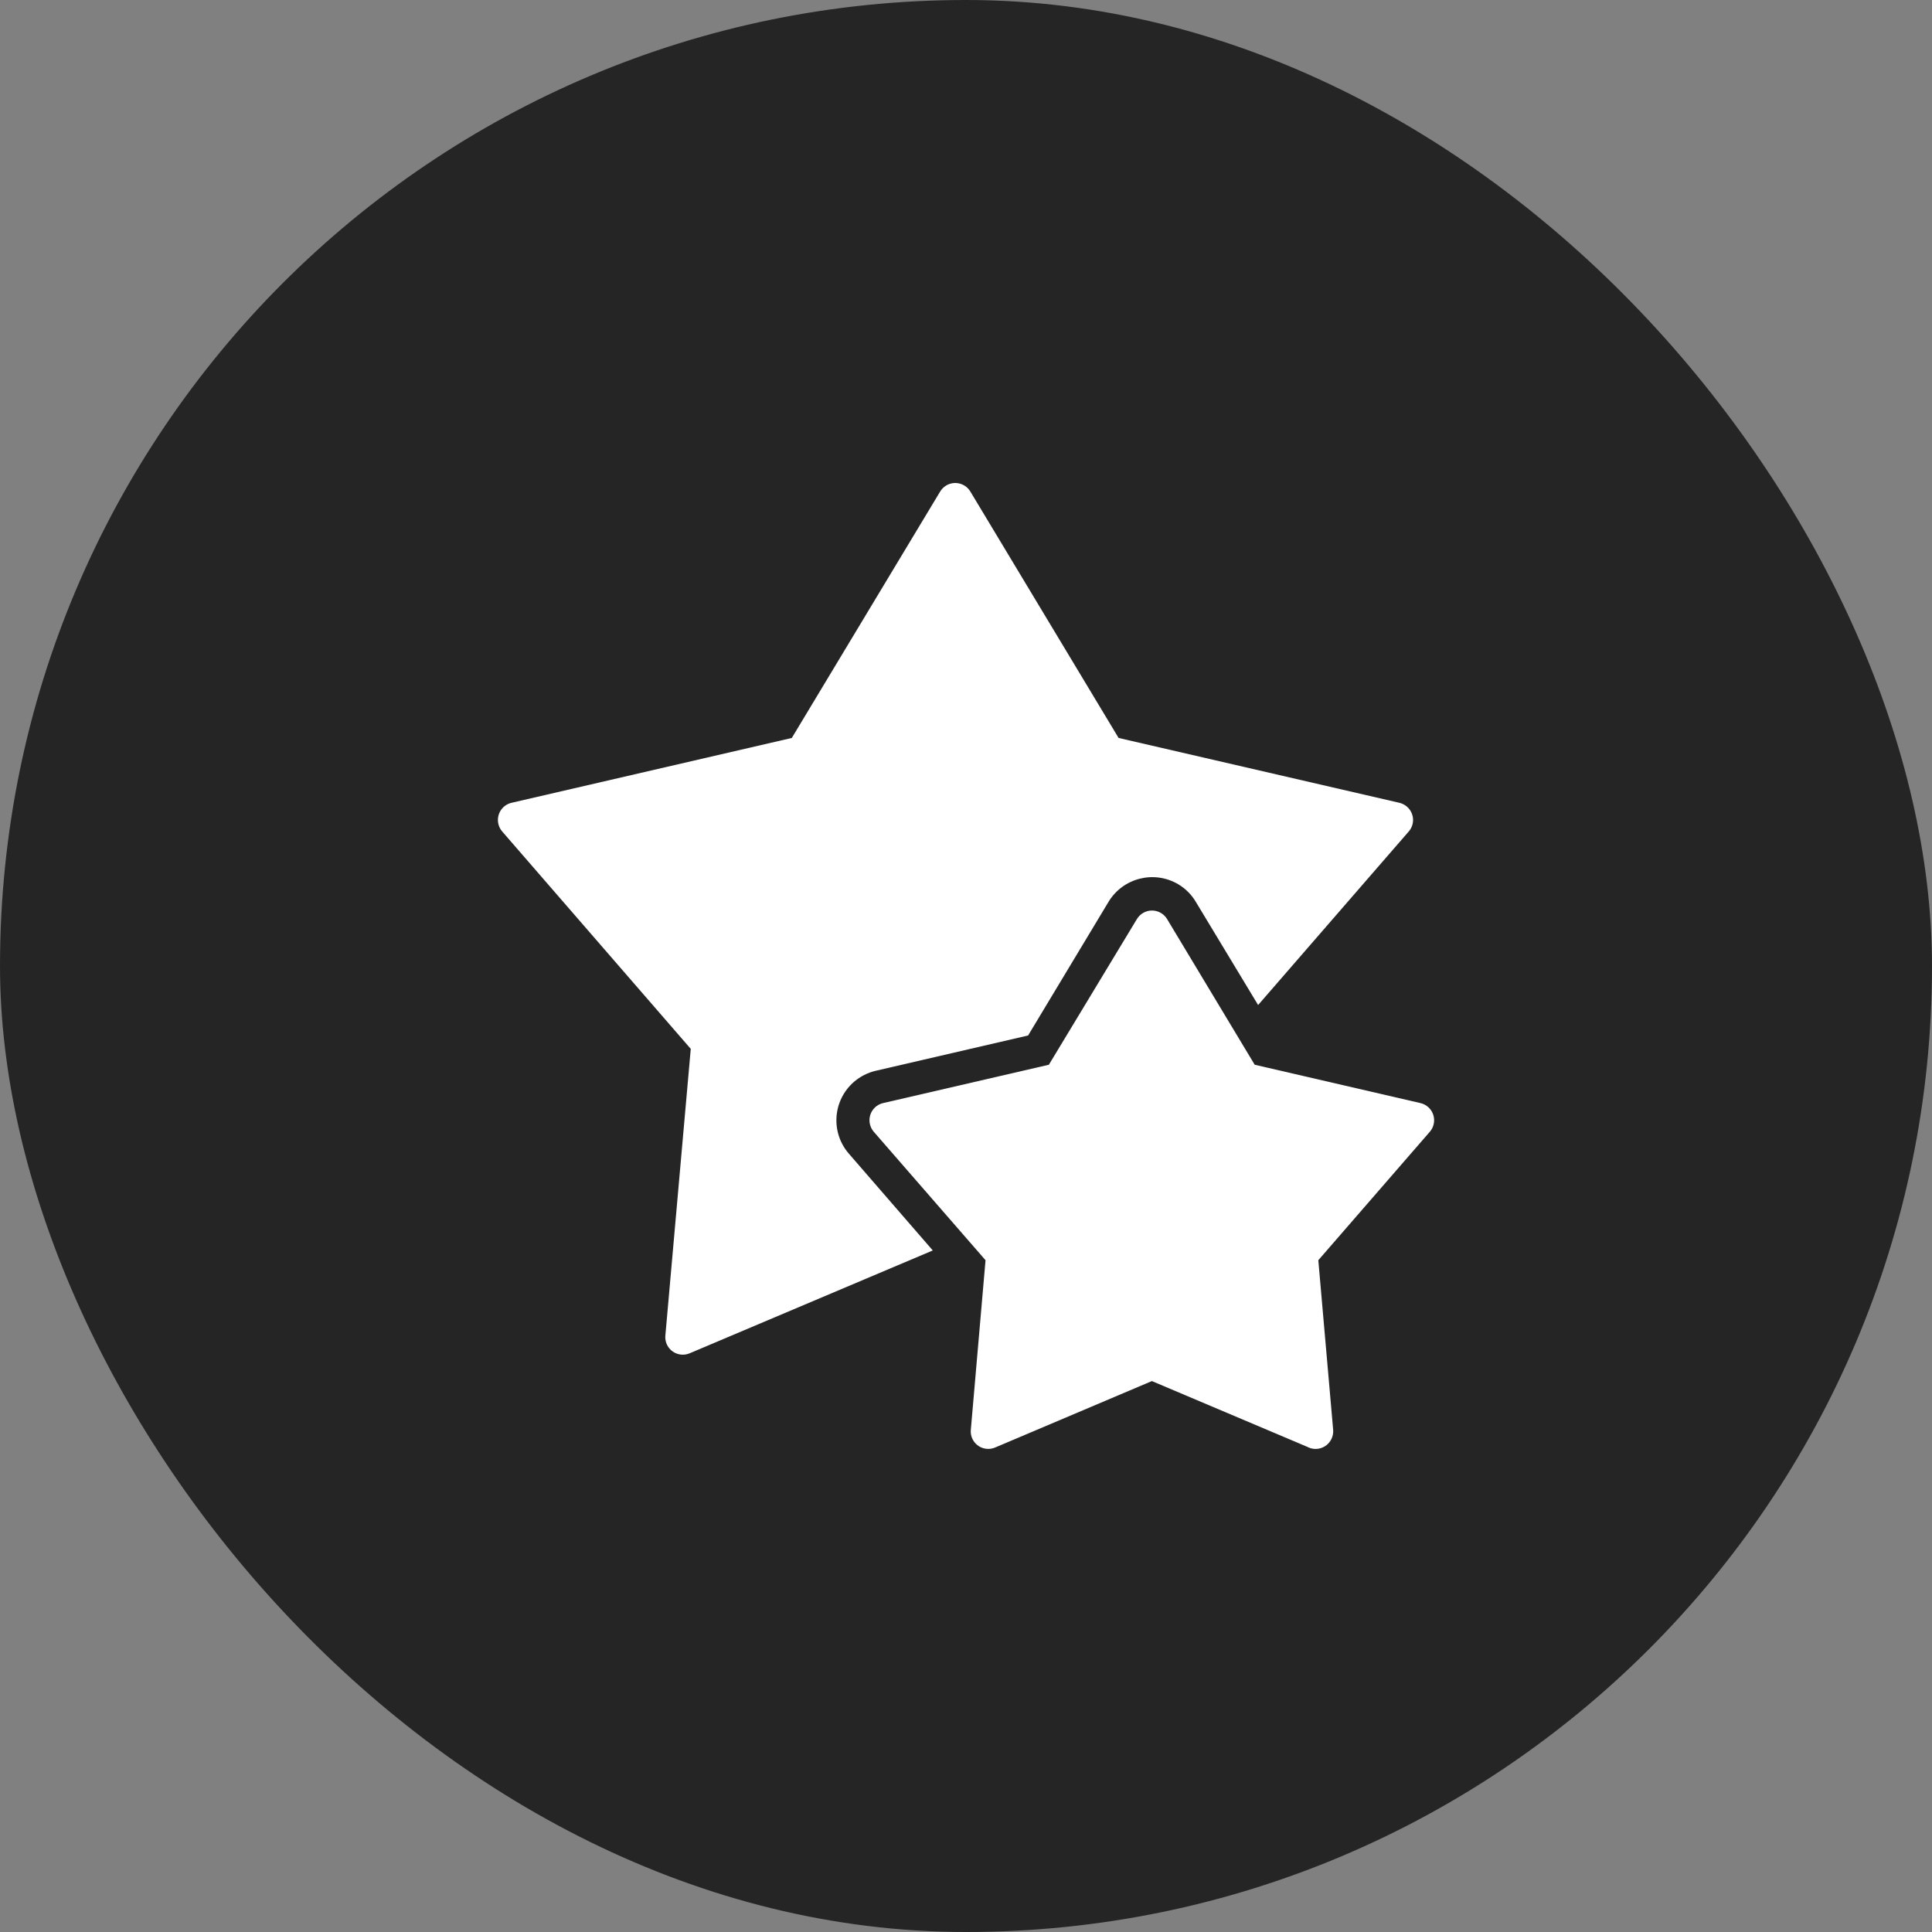 <?xml version="1.0" encoding="UTF-8"?> <svg xmlns="http://www.w3.org/2000/svg" width="56" height="56" viewBox="0 0 56 56" fill="none"><rect x="0" y="0" width="56" height="56" fill="#808080" stroke="none"/><rect width="56" height="56" rx="28" fill="#252525"></rect><g clip-path="url(#clip0_298_51)"><path d="M40.797 23.396C40.732 23.334 40.651 23.291 40.564 23.27L32.423 21.39L28.127 14.249C27.983 14.007 27.669 13.928 27.427 14.072C27.354 14.116 27.294 14.176 27.25 14.249L22.951 21.39L14.825 23.27C14.551 23.335 14.381 23.61 14.446 23.885C14.465 23.964 14.502 24.038 14.555 24.099L20.022 30.402L19.286 38.711C19.26 38.99 19.465 39.238 19.745 39.264C19.829 39.272 19.914 39.258 19.992 39.225L27.037 36.245L24.604 33.439C24.07 32.823 24.137 31.892 24.753 31.358C24.935 31.201 25.153 31.09 25.388 31.036L29.8 30.014L32.132 26.139C32.552 25.444 33.454 25.218 34.153 25.631C34.364 25.757 34.54 25.934 34.664 26.145L36.467 29.131L40.819 24.117C41.013 23.912 41.003 23.589 40.797 23.396Z" fill="white"></path><path d="M41.408 32.099C41.342 32.038 41.262 31.994 41.174 31.974L36.368 30.862L33.83 26.642C33.685 26.399 33.371 26.32 33.129 26.465C33.056 26.508 32.996 26.569 32.952 26.642L30.402 30.862L25.595 31.974C25.321 32.039 25.151 32.314 25.216 32.588C25.235 32.668 25.272 32.741 25.325 32.803L28.566 36.528L28.14 41.443C28.114 41.722 28.319 41.969 28.598 41.995C28.683 42.003 28.768 41.99 28.846 41.956L33.388 40.031L37.894 41.938C38.143 42.071 38.452 41.976 38.584 41.726C38.63 41.639 38.651 41.541 38.642 41.443L38.212 36.528L41.43 32.821C41.623 32.616 41.613 32.292 41.408 32.099Z" fill="white"></path></g><defs><clipPath id="clip0_298_51"><rect width="28" height="28" fill="white" transform="translate(14 14)"></rect></clipPath></defs></svg> 